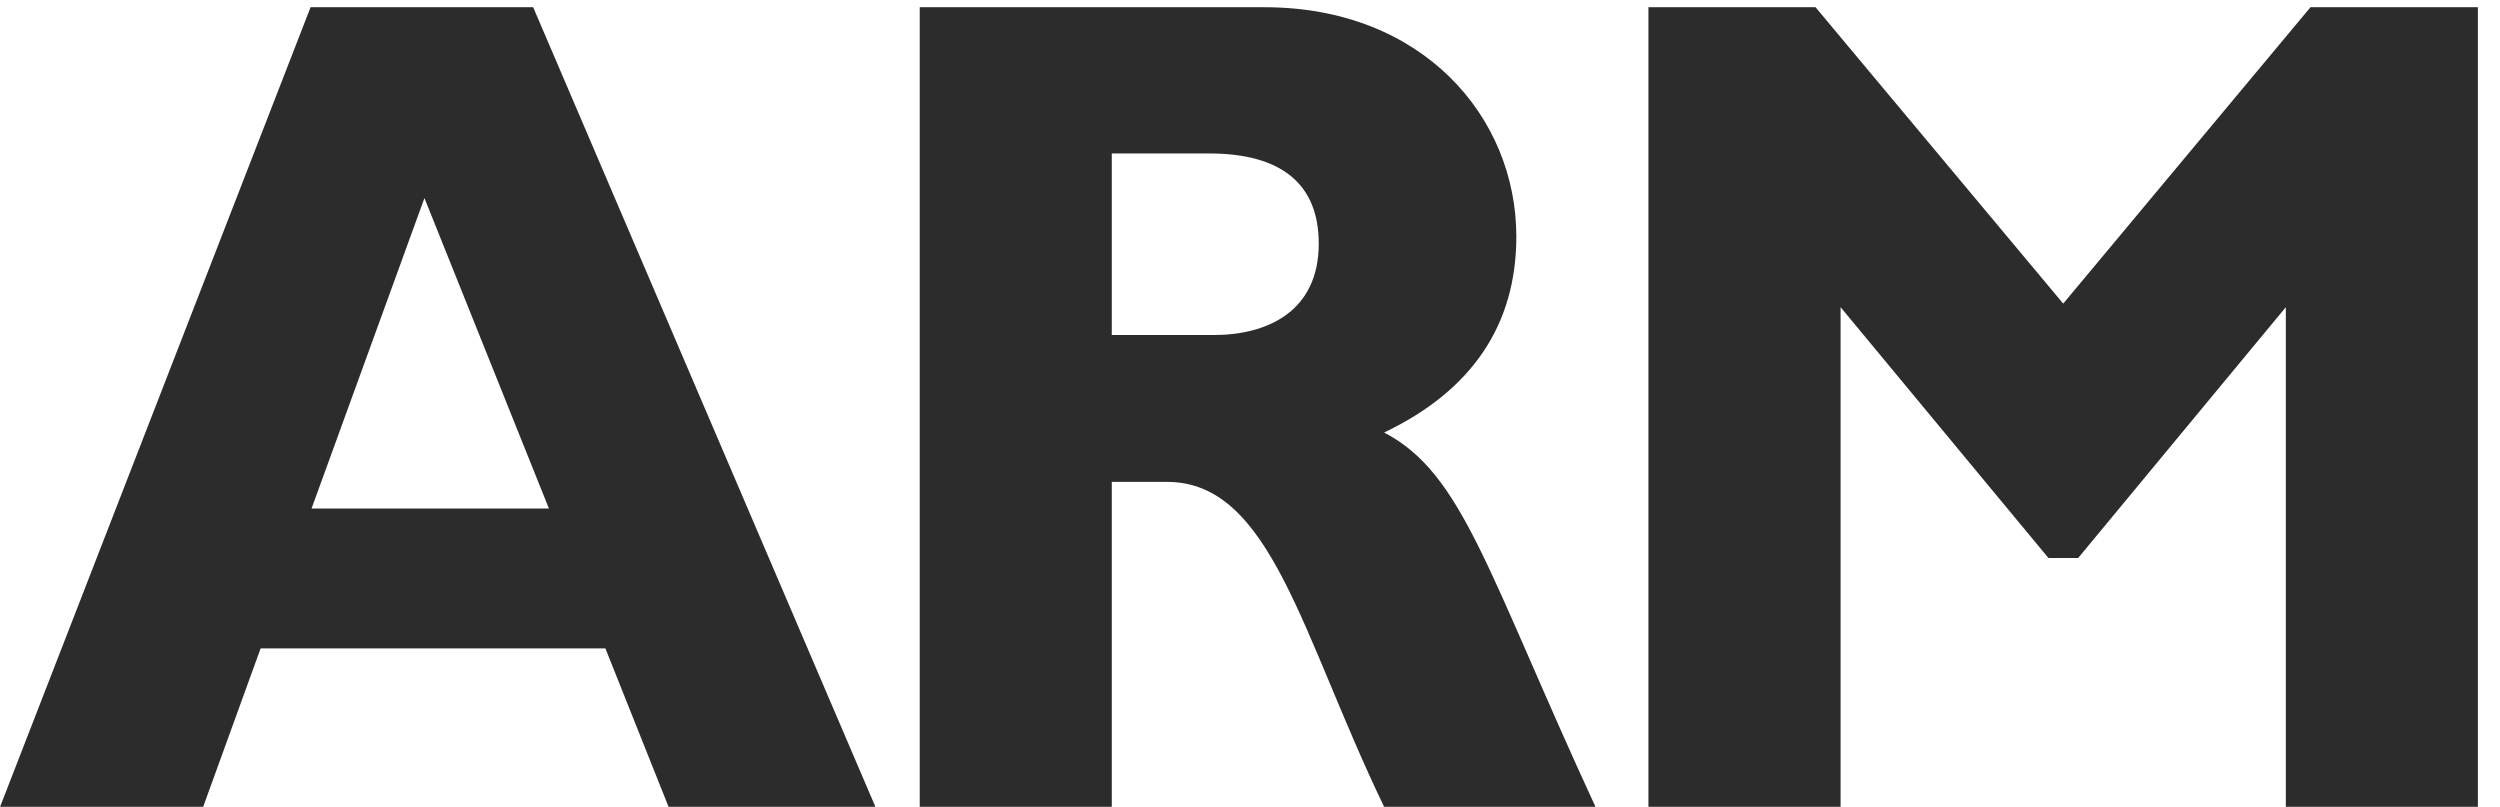 <?xml version="1.0" standalone="no"?><!DOCTYPE svg PUBLIC "-//W3C//DTD SVG 1.1//EN" "http://www.w3.org/Graphics/SVG/1.1/DTD/svg11.dtd"><svg t="1737438090041" class="icon" viewBox="0 0 3173 1024" version="1.1" xmlns="http://www.w3.org/2000/svg" p-id="704" xmlns:xlink="http://www.w3.org/1999/xlink" width="396.625" height="128"><path d="M1111.05 1024h-262.515l-80.171-201.057H330.771l-72.905 201.057h-257.766l394.077-1014.826h282.528z m-572.362-772.607l-143.293 394.077h301.322zM1604.865 9.174c200.692 0 319.67 139.275 319.67 291.093 0 111.509-55.856 195.334-167.812 248.673 100.224 52.162 130.71 177.148 268.239 475.06h-268.239c-104.974-217.7-143.293-412.385-275.546-412.385h-70.104v412.385h-243.761v-1014.826z m-193.791 416.038h129.451c67.141 0 133.226-29.349 133.226-115.974 0-75.706-47.291-114.472-139.234-114.472h-123.443zM2932.46 9.174h212.464v1014.826h-243.761V389.856l-263.53 318.331h-37.792l-263.774-318.331v634.144h-243.883v-1014.826h212.099l314.352 376.176z" fill="#2c2c2c" p-id="705"></path></svg>